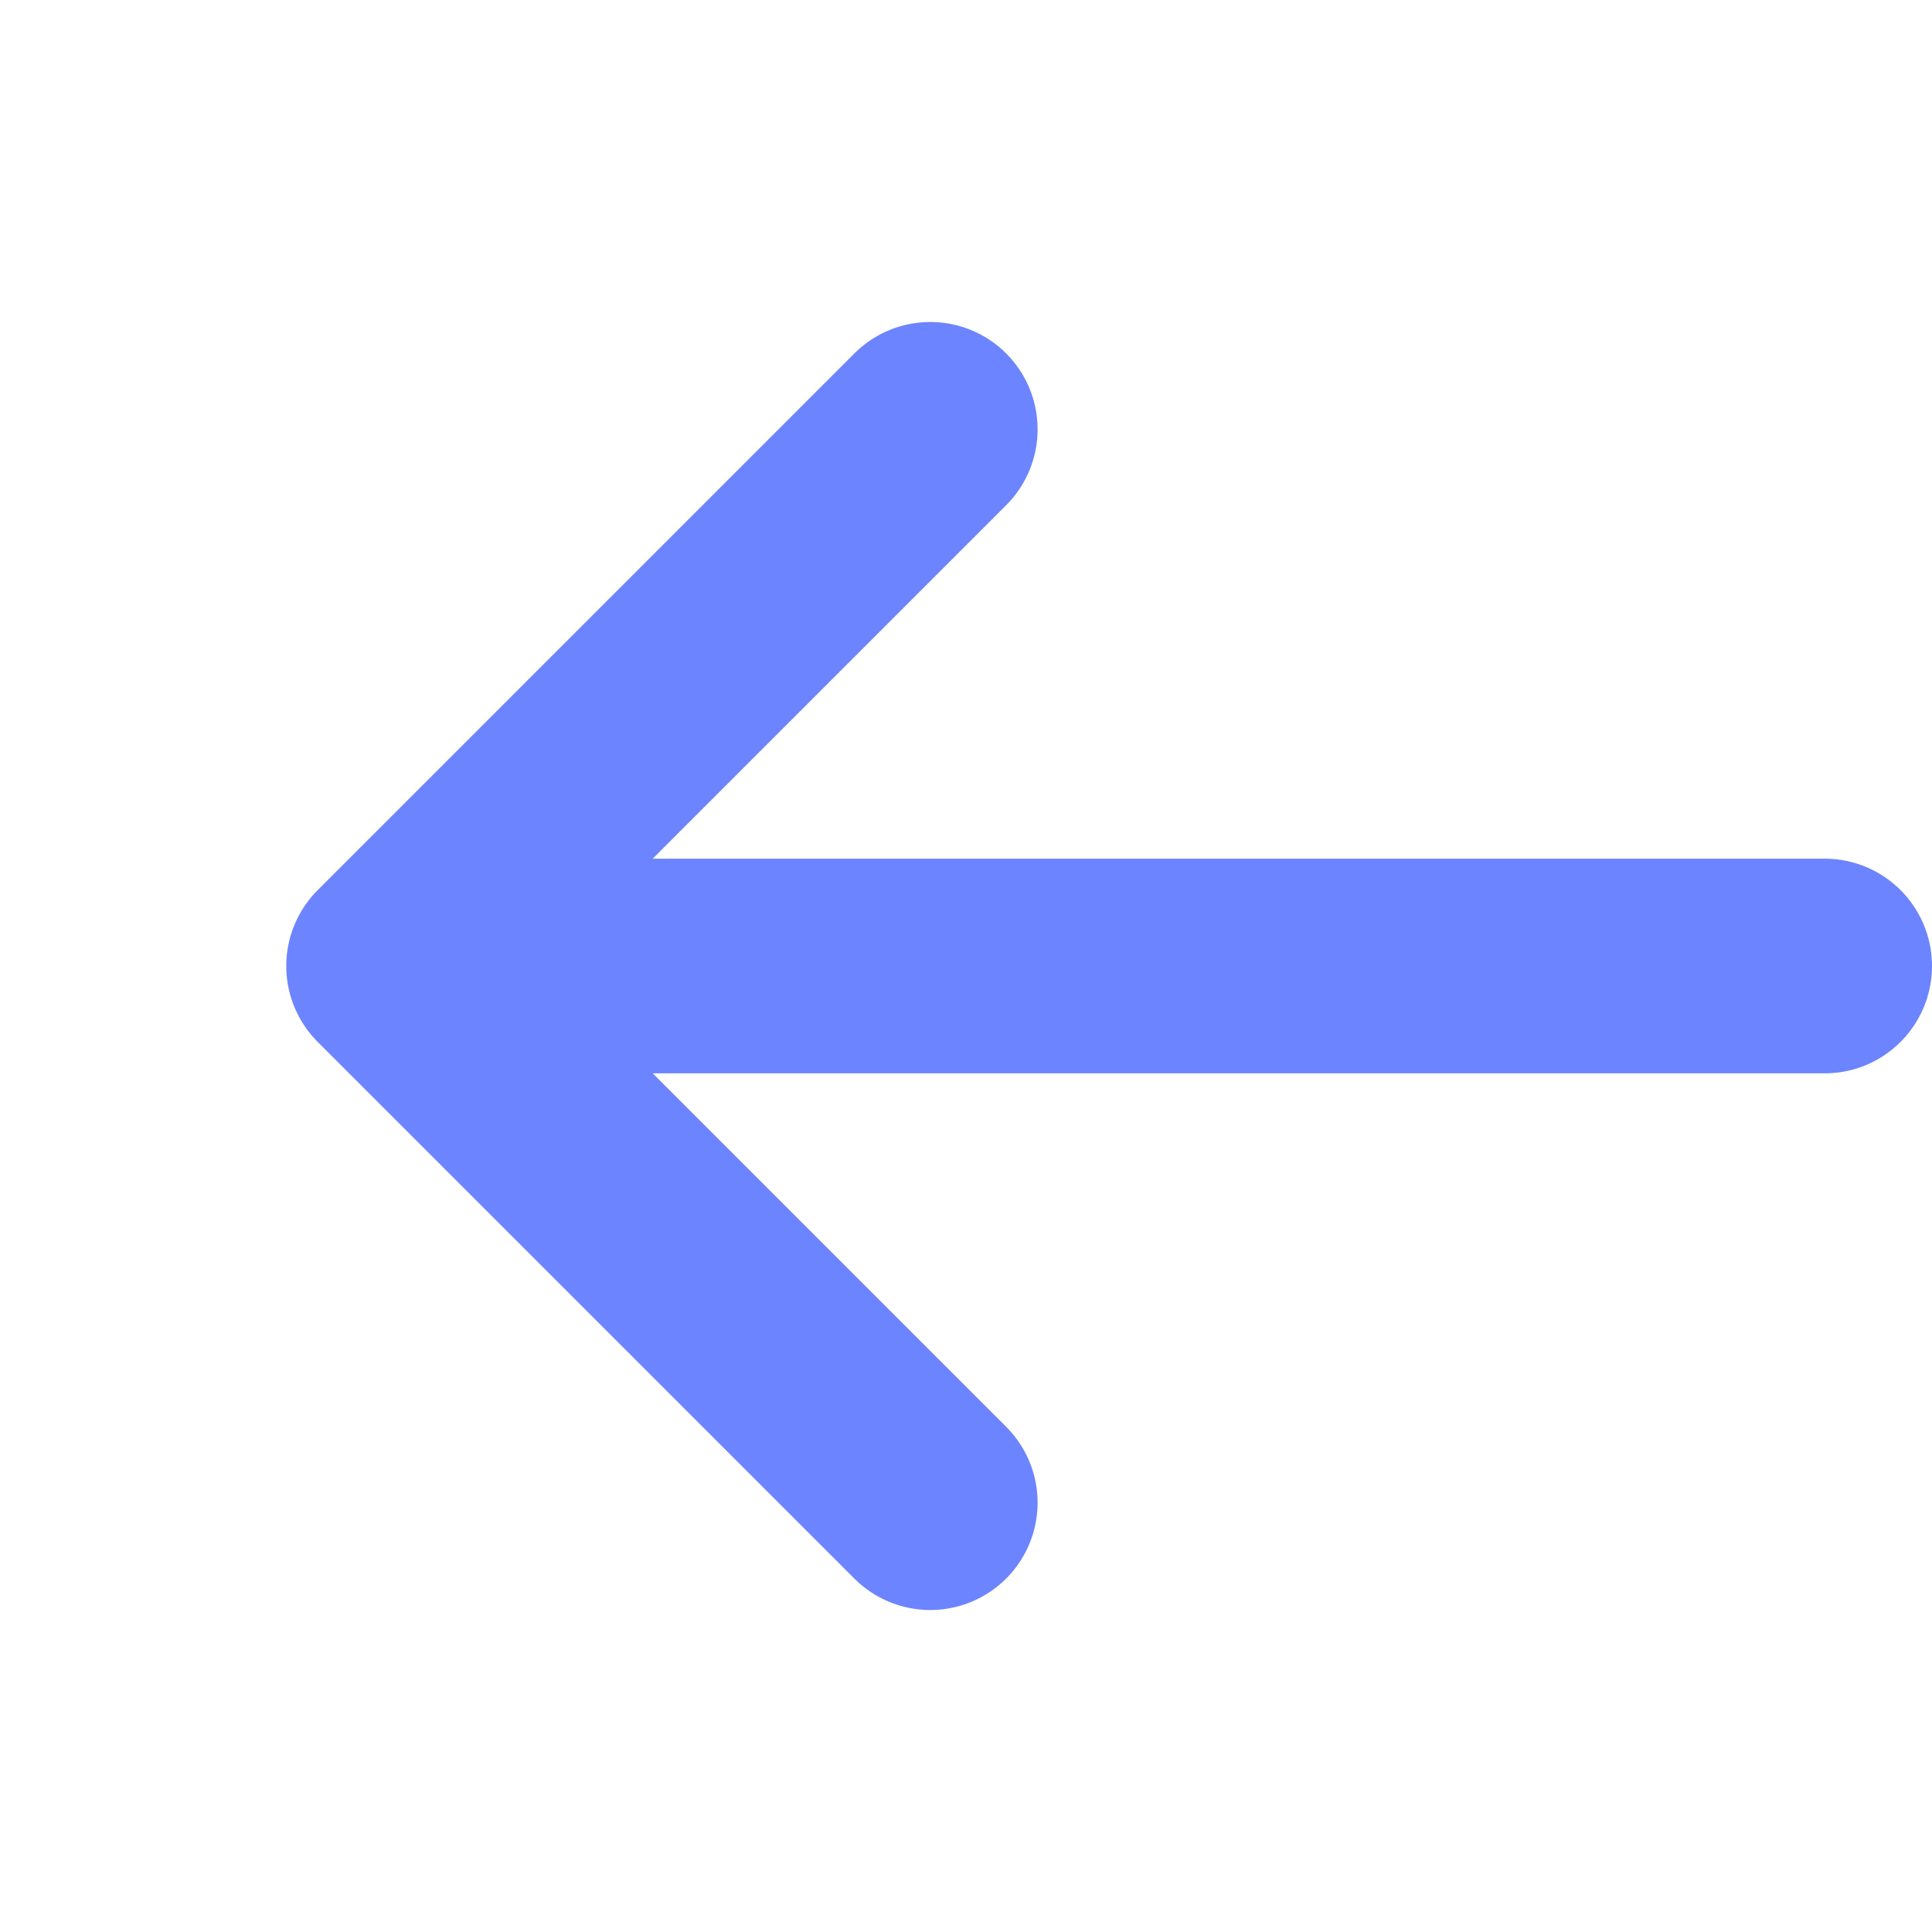<svg width="18" height="18" viewBox="0 0 18 18" fill="none" xmlns="http://www.w3.org/2000/svg">
<path d="M17 9H3.667M3.667 9L8.667 4M3.667 9L8.667 14" stroke="#6C84FF" stroke-width="2" stroke-linecap="round" stroke-linejoin="round"/>
</svg>
